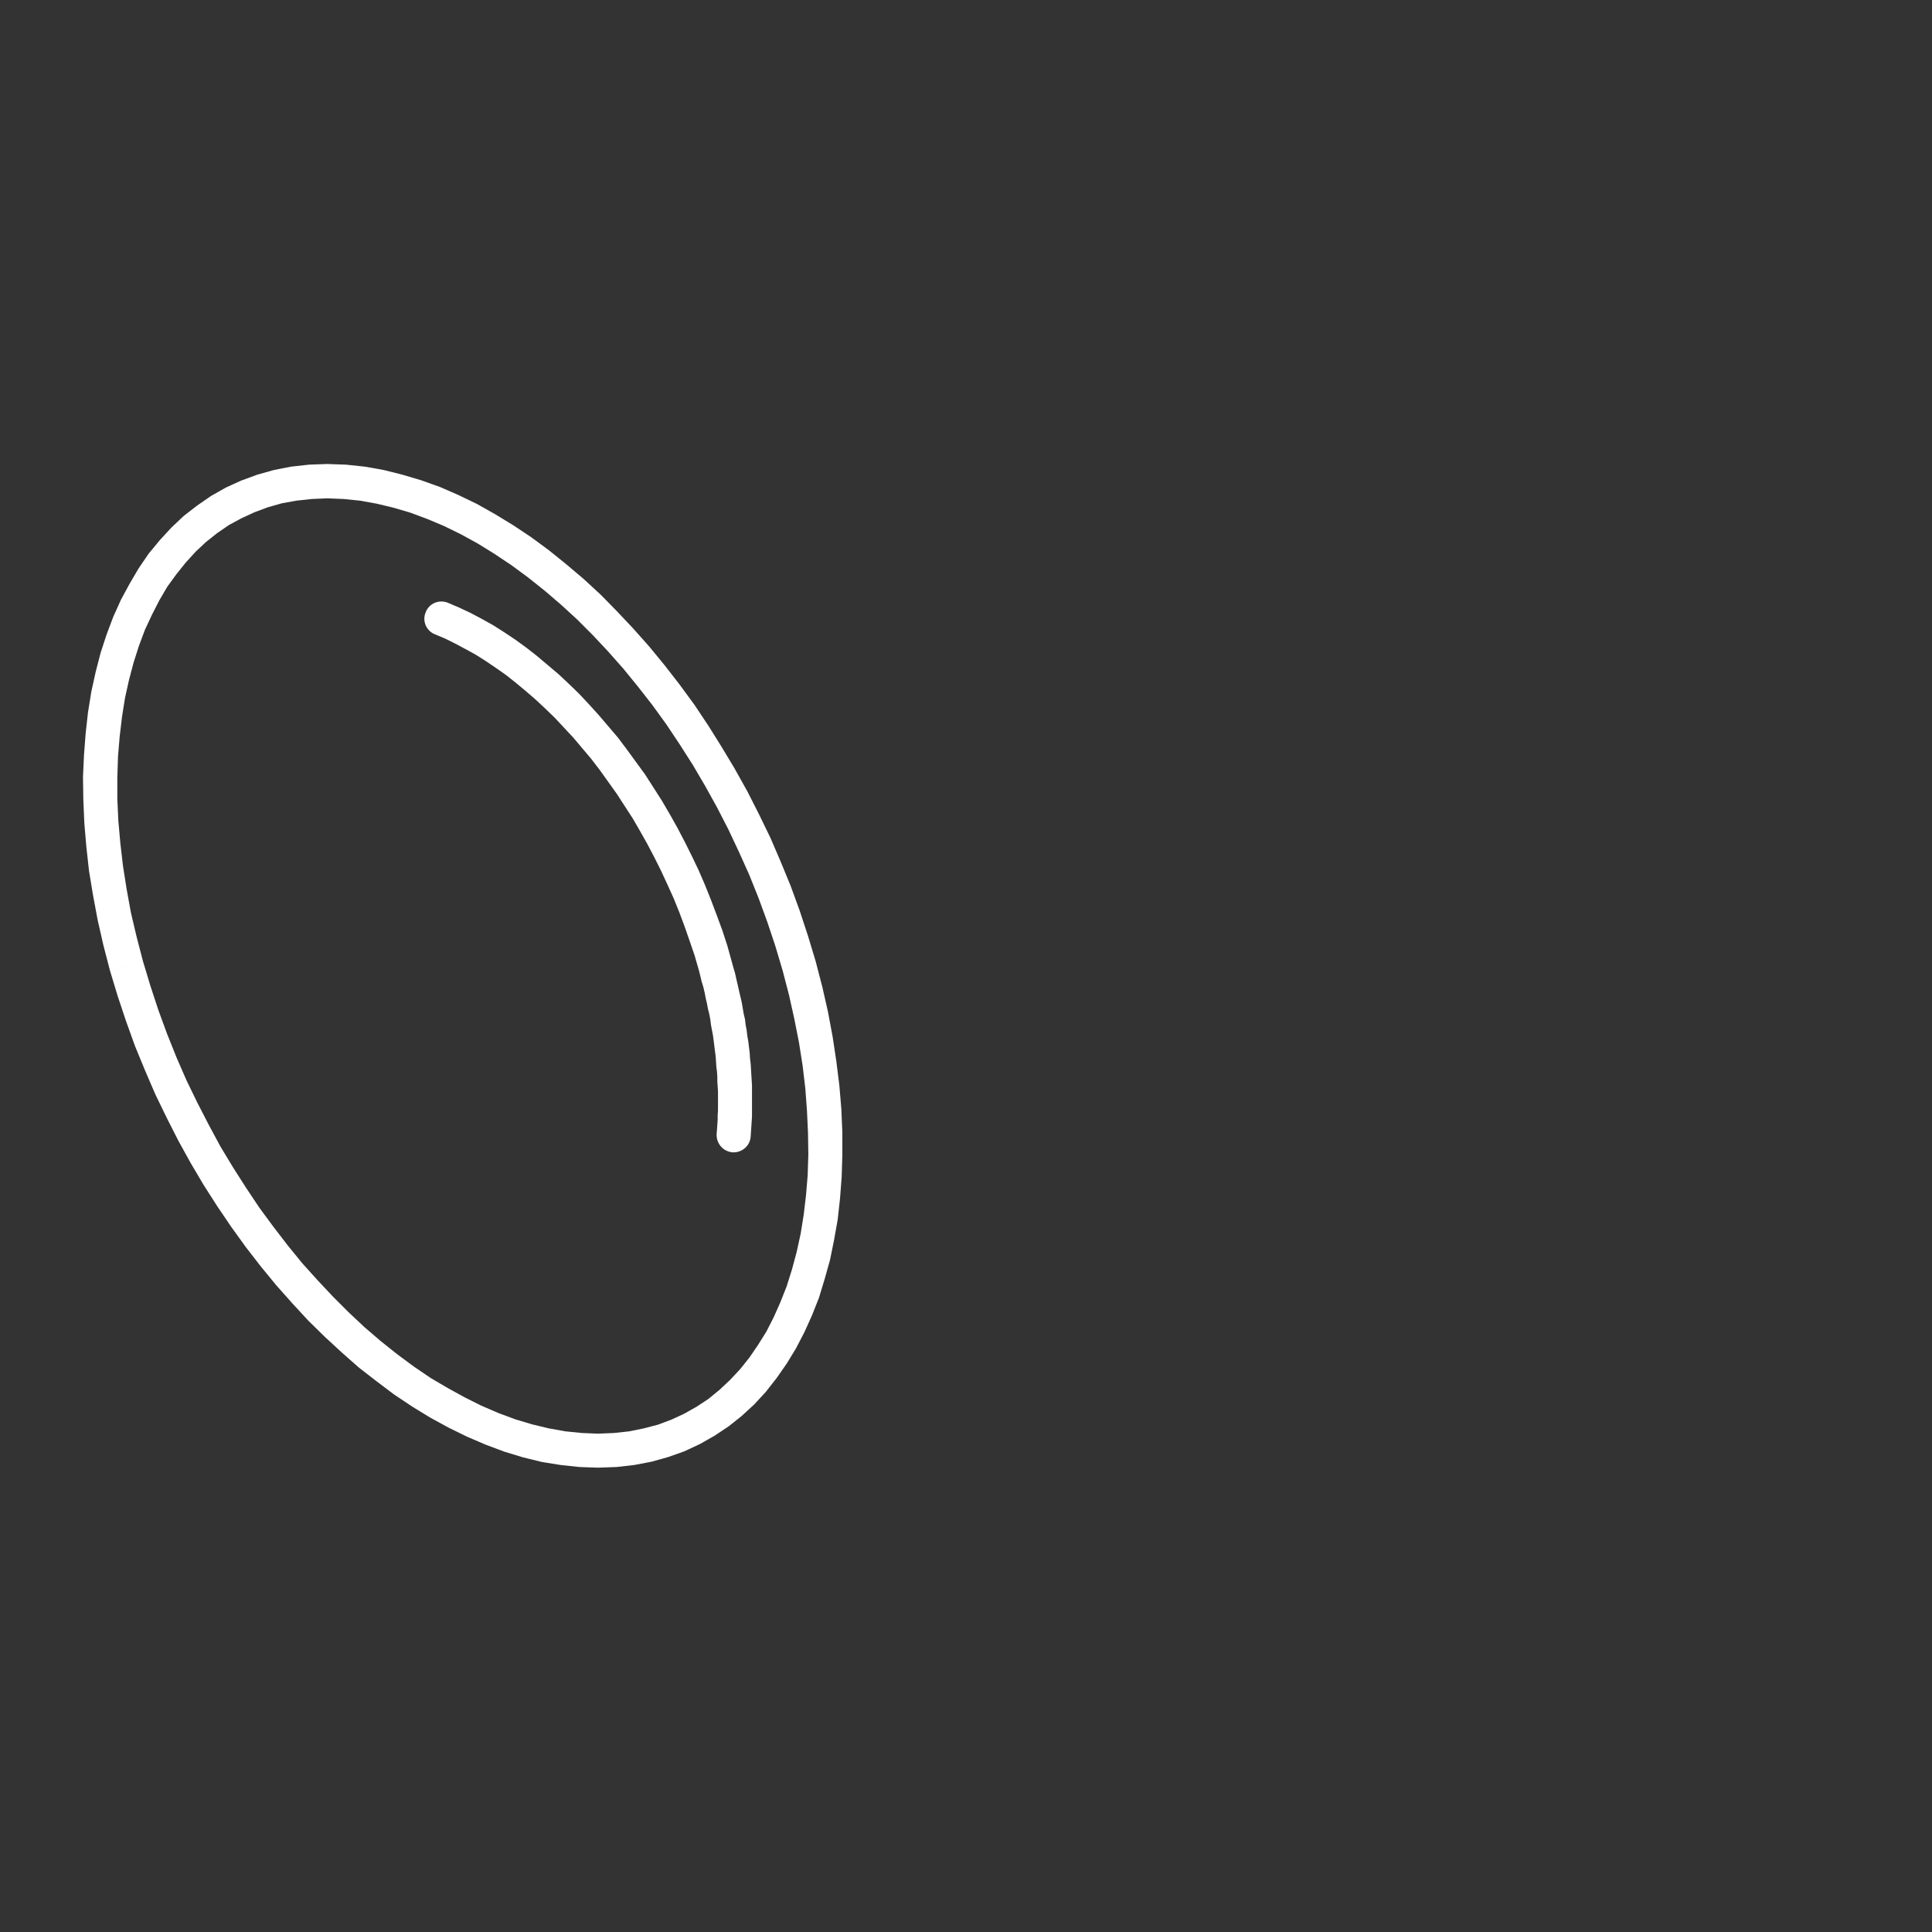 <?xml version="1.0" encoding="UTF-8"?>
<!DOCTYPE svg PUBLIC "-//W3C//DTD SVG 1.1//EN" "http://www.w3.org/Graphics/SVG/1.1/DTD/svg11.dtd">
<!-- Creator: CorelDRAW -->
<svg xmlns="http://www.w3.org/2000/svg" xml:space="preserve" width="911px" height="911px" version="1.1" style="shape-rendering:geometricPrecision; text-rendering:geometricPrecision; image-rendering:optimizeQuality; fill-rule:evenodd; clip-rule:evenodd"
viewBox="0 0 57.96 57.96"
 xmlns:xlink="http://www.w3.org/1999/xlink"
 xmlns:xodm="http://www.corel.com/coreldraw/odm/2003">
 <rect x="0" y="0" width="57.96" height="57.96" fill="#333333" stroke="none"/>
 <defs>
  <style type="text/css">
   <![CDATA[
    .fil1 {fill:white;fill-rule:nonzero}
    .fil0 {fill:white;fill-opacity:0}
   ]]>
  </style>
 </defs>
 <g id="Layer_x0020_1">
  <polygon class="fil0" points="0,0 57.96,0 57.96,57.96 0,57.96 "/>
  <g id="_2162290349664">
   <g>
    <path class="fil1" d="M24.47 28.84l-0.99 0.28 0 0 -0.22 -0.74 -0.24 -0.72 -0.26 -0.71 -0.28 -0.7 -0.31 -0.69 -0.32 -0.68 -0.34 -0.66 -0.36 -0.65 -0.37 -0.63 -0.39 -0.61 -0.4 -0.6 -0.42 -0.58 -0.43 -0.55 -0.44 -0.54 -0.46 -0.52 -0.46 -0.49 -0.47 -0.47 -0.48 -0.44 -0.49 -0.42 -0.49 -0.39 -0.5 -0.37 -0.51 -0.34 -0.5 -0.31 -0.51 -0.28 -0.51 -0.25 -0.5 -0.21 -0.51 -0.19 -0.51 -0.15 -0.5 -0.12 -0.5 -0.09 -0.49 -0.05 -0.49 -0.02 0 -1.03 0.56 0.02 0.57 0.06 0.56 0.1 0.56 0.14 0.57 0.17 0.56 0.2 0.55 0.24 0.56 0.27 0.55 0.31 0.54 0.33 0.54 0.36 0.53 0.39 0.52 0.42 0.52 0.44 0.51 0.47 0.49 0.5 0.49 0.52 0.48 0.54 0.46 0.56 0.45 0.58 0.44 0.6 0.42 0.63 0.4 0.64 0.39 0.65 0.38 0.68 0.35 0.69 0.34 0.7 0.31 0.72 0.3 0.73 0.27 0.74 0.25 0.76 0.23 0.76 0 0zm-6.53 15.19l0 -1.02 0 0 0.48 -0.02 0.46 -0.05 0.44 -0.09 0.42 -0.11 0.4 -0.15 0.39 -0.18 0.37 -0.21 0.35 -0.23 0.33 -0.27 0.32 -0.3 0.3 -0.32 0.28 -0.35 0.26 -0.38 0.25 -0.4 0.22 -0.43 0.2 -0.45 0.19 -0.48 0.16 -0.51 0.14 -0.52 0.12 -0.55 0.09 -0.56 0.07 -0.59 0.05 -0.6 0.02 -0.63 -0.01 -0.64 -0.03 -0.65 -0.05 -0.68 -0.08 -0.68 -0.11 -0.7 -0.14 -0.71 -0.16 -0.72 -0.19 -0.73 0.99 -0.28 0.2 0.77 0.17 0.75 0.14 0.75 0.11 0.73 0.09 0.72 0.06 0.71 0.03 0.7 0 0.68 -0.02 0.66 -0.05 0.65 -0.07 0.63 -0.11 0.62 -0.12 0.59 -0.16 0.57 -0.17 0.56 -0.21 0.53 -0.23 0.51 -0.25 0.48 -0.28 0.46 -0.3 0.43 -0.32 0.41 -0.35 0.38 -0.38 0.35 -0.39 0.31 -0.42 0.28 -0.44 0.25 -0.47 0.22 -0.48 0.17 -0.5 0.14 -0.52 0.1 -0.53 0.06 -0.56 0.02 0 0zm-14.64 -14.91l0.99 -0.28 0 0 0.22 0.73 0.24 0.73 0.26 0.71 0.28 0.7 0.3 0.69 0.33 0.68 0.34 0.66 0.35 0.65 0.38 0.63 0.39 0.61 0.4 0.6 0.42 0.57 0.43 0.56 0.44 0.54 0.46 0.51 0.46 0.49 0.47 0.47 0.48 0.45 0.49 0.42 0.49 0.39 0.5 0.37 0.5 0.34 0.51 0.3 0.51 0.28 0.5 0.25 0.51 0.22 0.51 0.19 0.5 0.15 0.5 0.12 0.5 0.09 0.5 0.05 0.48 0.02 0 1.02 -0.56 -0.02 -0.56 -0.06 -0.56 -0.09 -0.57 -0.14 -0.56 -0.17 -0.56 -0.21 -0.56 -0.24 -0.55 -0.27 -0.55 -0.3 -0.54 -0.33 -0.54 -0.36 -0.53 -0.4 -0.53 -0.41 -0.51 -0.45 -0.51 -0.47 -0.5 -0.49 -0.48 -0.52 -0.48 -0.54 -0.46 -0.56 -0.45 -0.58 -0.44 -0.61 -0.42 -0.62 -0.41 -0.64 -0.39 -0.66 -0.37 -0.67 -0.35 -0.69 -0.34 -0.7 -0.31 -0.72 -0.3 -0.73 -0.27 -0.75 -0.25 -0.75 -0.23 -0.76 0 0zm6.52 -15.2l0 1.03 0 0 -0.47 0.02 -0.46 0.05 -0.44 0.08 -0.42 0.12 -0.4 0.15 -0.39 0.18 -0.37 0.2 -0.35 0.24 -0.34 0.27 -0.31 0.29 -0.3 0.33 -0.28 0.35 -0.27 0.37 -0.24 0.41 -0.22 0.43 -0.21 0.45 -0.18 0.48 -0.16 0.5 -0.14 0.53 -0.12 0.54 -0.09 0.57 -0.07 0.59 -0.05 0.6 -0.02 0.63 0 0.64 0.03 0.65 0.06 0.67 0.08 0.69 0.11 0.7 0.13 0.71 0.17 0.72 0.19 0.73 -0.99 0.28 -0.2 -0.77 -0.17 -0.75 -0.14 -0.75 -0.12 -0.73 -0.08 -0.72 -0.06 -0.71 -0.03 -0.7 -0.01 -0.68 0.03 -0.66 0.05 -0.65 0.07 -0.63 0.1 -0.62 0.13 -0.59 0.15 -0.58 0.18 -0.55 0.2 -0.53 0.23 -0.51 0.26 -0.48 0.27 -0.46 0.3 -0.44 0.33 -0.4 0.35 -0.38 0.37 -0.35 0.4 -0.31 0.42 -0.29 0.44 -0.25 0.46 -0.21 0.49 -0.18 0.5 -0.14 0.51 -0.1 0.54 -0.06 0.55 -0.02 0 0z"/>
   </g>
   <g>
    <path class="fil1" d="M13.05 19.03c-0.26,-0.1 -0.39,-0.4 -0.28,-0.66 0.1,-0.27 0.4,-0.39 0.66,-0.29l-0.38 0.95zm8.9 9.81l-0.98 0.28 0 0 -0.13 -0.45 -0.15 -0.44 -0.15 -0.43 -0.16 -0.43 -0.17 -0.42 -0.19 -0.42 -0.19 -0.41 -0.2 -0.4 -0.21 -0.4 -0.22 -0.39 -0.22 -0.38 -0.24 -0.37 -0.24 -0.37 -0.25 -0.35 -0.25 -0.35 -0.26 -0.34 -0.27 -0.32 -0.27 -0.32 -0.28 -0.3 -0.28 -0.3 -0.29 -0.28 -0.29 -0.27 -0.29 -0.25 -0.3 -0.25 -0.29 -0.23 -0.3 -0.21 -0.31 -0.21 -0.3 -0.19 -0.31 -0.17 -0.3 -0.16 -0.3 -0.15 -0.31 -0.13 0.38 -0.95 0.35 0.15 0.34 0.16 0.34 0.18 0.34 0.19 0.33 0.21 0.33 0.22 0.33 0.24 0.32 0.25 0.32 0.27 0.32 0.27 0.31 0.29 0.31 0.3 0.3 0.32 0.29 0.32 0.29 0.34 0.29 0.34 0.27 0.36 0.27 0.37 0.27 0.37 0.25 0.39 0.25 0.39 0.24 0.41 0.23 0.41 0.22 0.42 0.21 0.42 0.21 0.44 0.19 0.44 0.18 0.45 0.17 0.45 0.17 0.46 0.15 0.46 0.13 0.47 0 0zm0.57 5.26l-1.02 -0.09 0.01 -0.13 0.01 -0.14 0.01 -0.14 0 -0.14 0.01 -0.14 0 -0.14 0 -0.15 0 -0.14 0 -0.15 -0.01 -0.15 -0.01 -0.14 0 -0.15 -0.01 -0.15 -0.02 -0.15 -0.01 -0.16 -0.01 -0.15 -0.02 -0.15 -0.02 -0.16 -0.02 -0.16 -0.02 -0.15 -0.03 -0.16 -0.03 -0.16 -0.02 -0.16 -0.03 -0.16 -0.04 -0.16 -0.03 -0.16 -0.04 -0.17 -0.03 -0.16 -0.04 -0.17 -0.05 -0.16 -0.04 -0.17 -0.04 -0.16 0.98 -0.28 0.05 0.18 0.05 0.17 0.04 0.18 0.04 0.17 0.04 0.18 0.04 0.17 0.04 0.17 0.03 0.17 0.03 0.18 0.04 0.17 0.02 0.17 0.03 0.16 0.02 0.17 0.03 0.17 0.02 0.17 0.02 0.16 0.01 0.17 0.02 0.16 0.01 0.16 0.01 0.17 0.01 0.16 0.01 0.16 0 0.16 0 0.15 0 0.16 0 0.16 0 0.15 0 0.16 -0.01 0.15 -0.01 0.15 -0.01 0.15 -0.01 0.15zm0 0c-0.02,0.28 -0.27,0.49 -0.55,0.47 -0.29,-0.03 -0.49,-0.28 -0.47,-0.56l1.02 0.09z"/>
   </g>
  </g>
 </g>
</svg>
